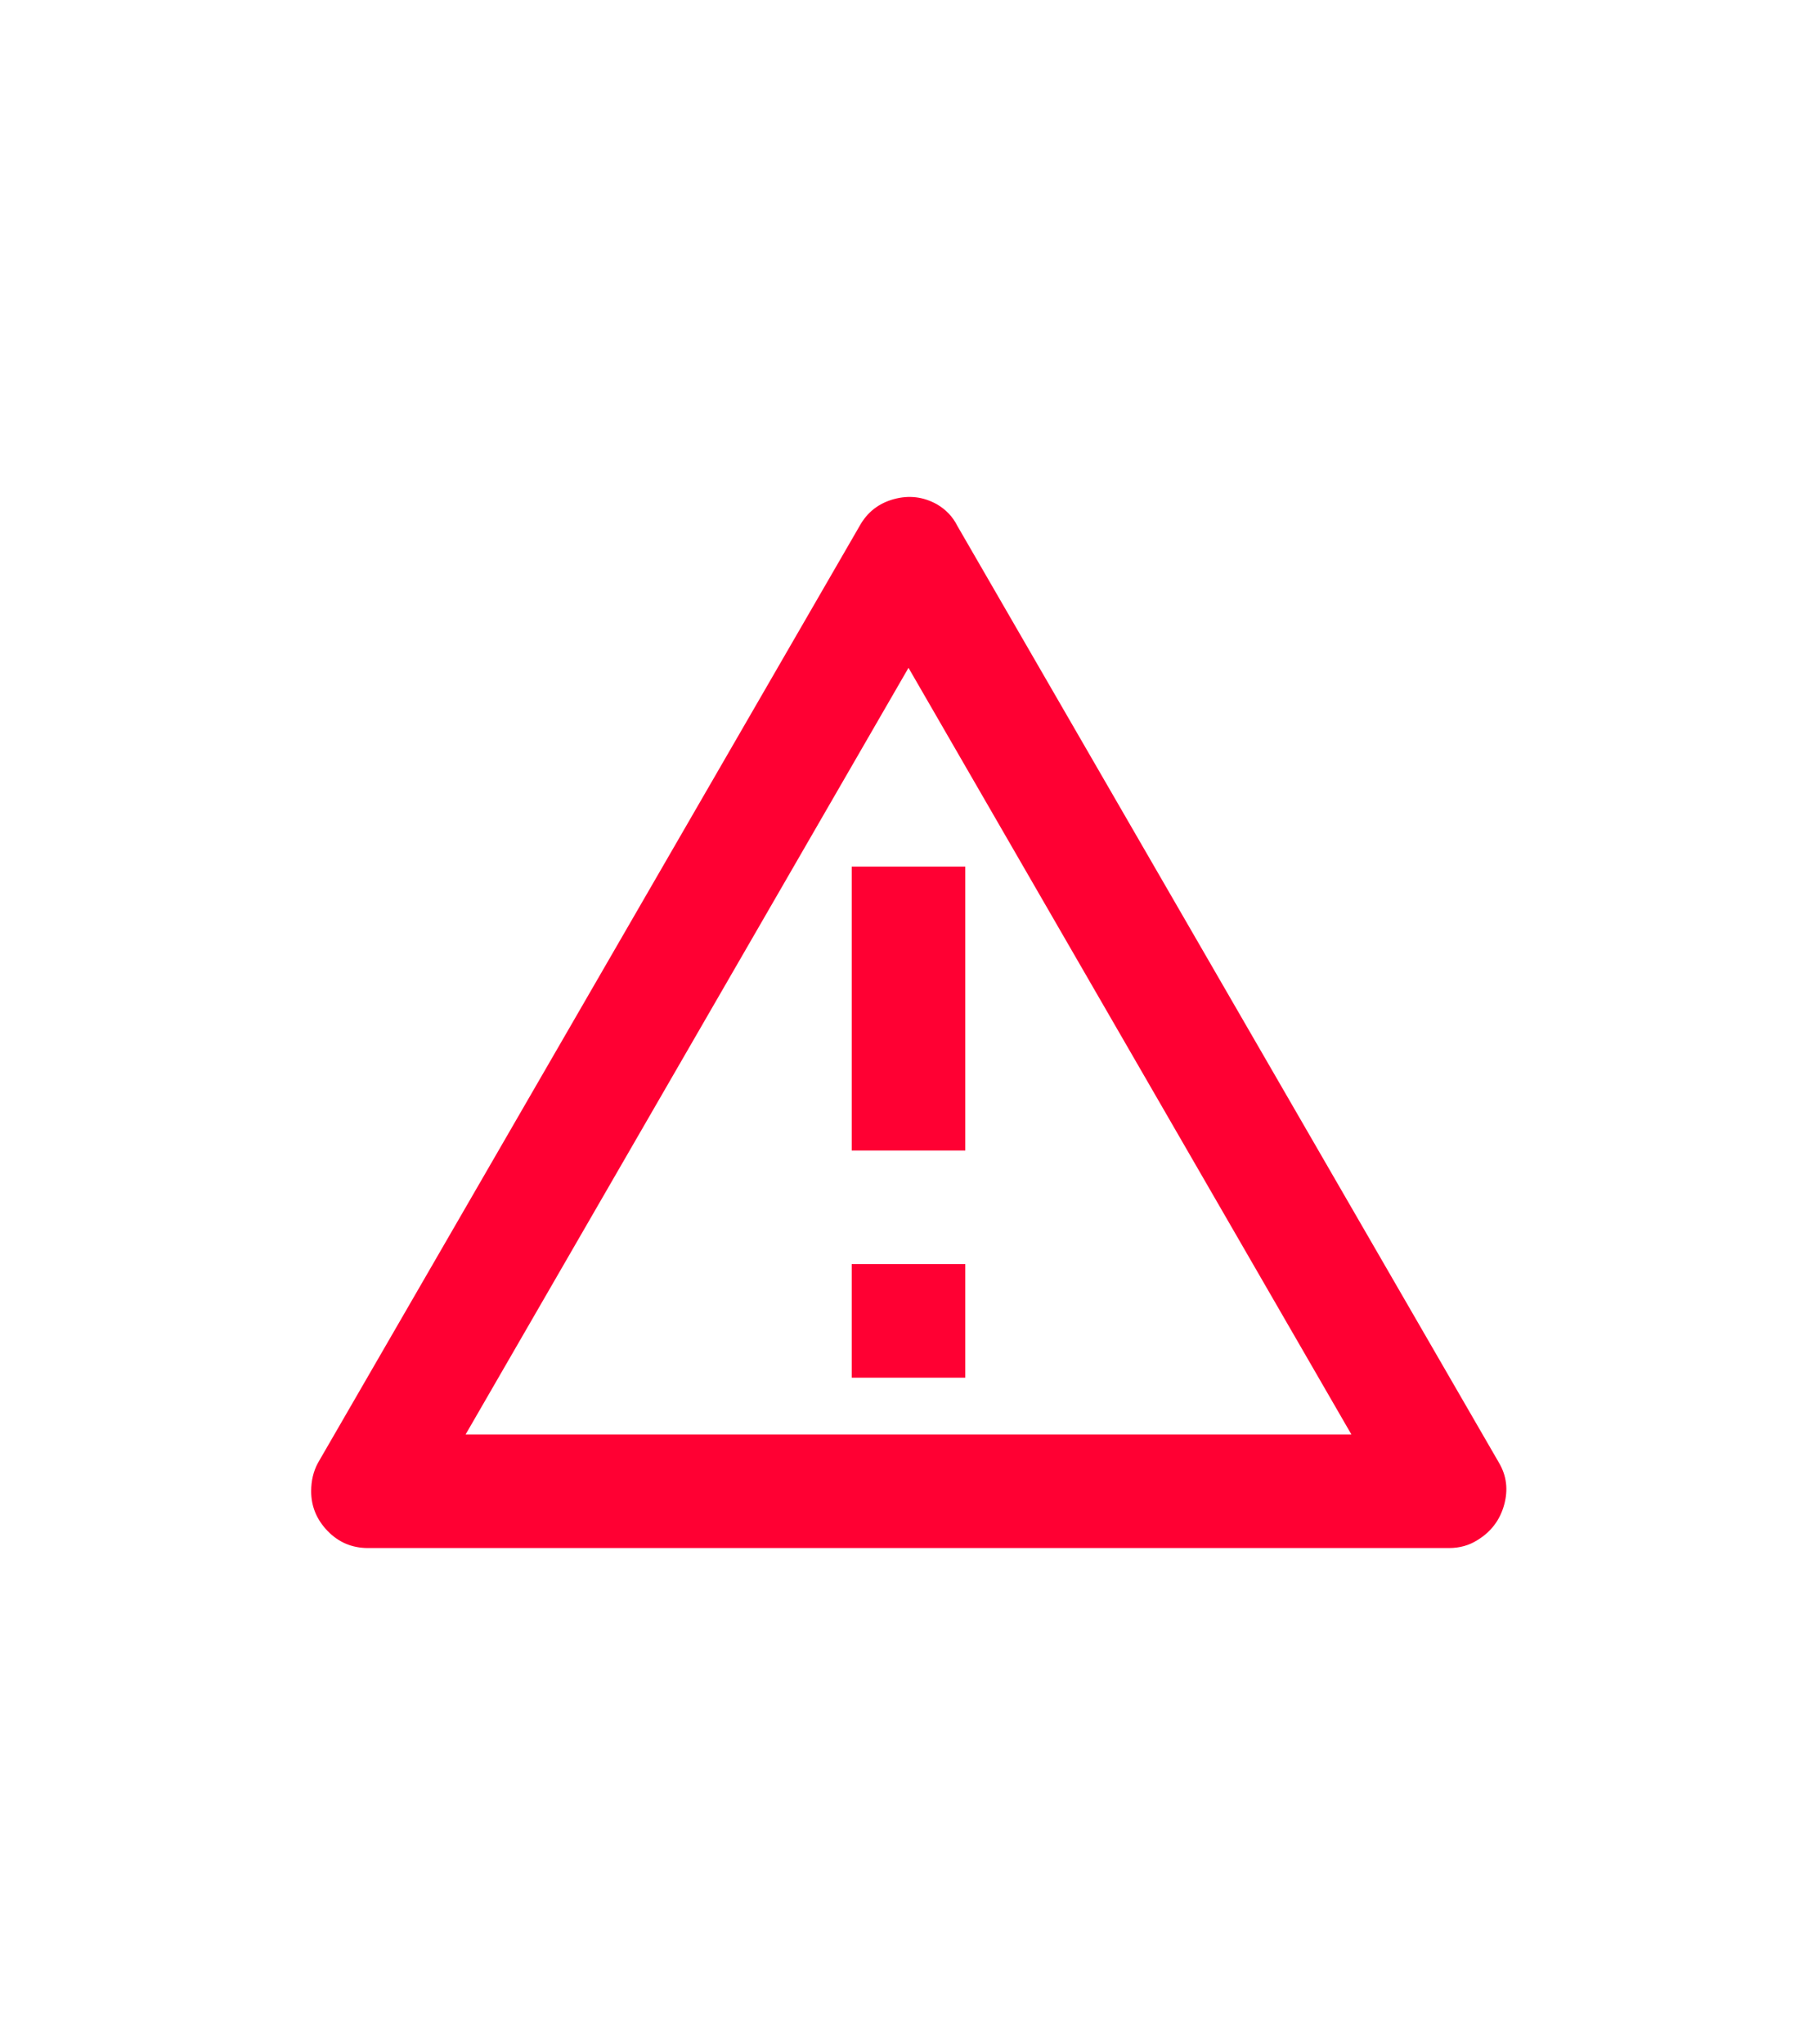 <?xml version="1.0" encoding="UTF-8"?> <svg xmlns="http://www.w3.org/2000/svg" width="64" height="72" viewBox="0 0 64 72" fill="none"><path d="M33.72 18.52L52.8 51.52C53.067 51.973 53.127 52.467 52.98 53C52.833 53.533 52.52 53.947 52.04 54.24C51.747 54.427 51.413 54.52 51.04 54.52H12.96C12.4 54.52 11.927 54.32 11.54 53.92C11.153 53.52 10.96 53.053 10.96 52.52C10.96 52.147 11.04 51.813 11.2 51.52L30.28 18.52C30.547 18.04 30.947 17.727 31.48 17.58C32.013 17.433 32.52 17.493 33 17.76C33.32 17.947 33.56 18.2 33.72 18.52ZM16.4 50.52H47.6L32 23.52L16.4 50.52ZM30 44.52H34V48.52H30V44.52ZM30 30.52H34V40.52H30V30.52Z" fill="#FF0033"></path></svg> 